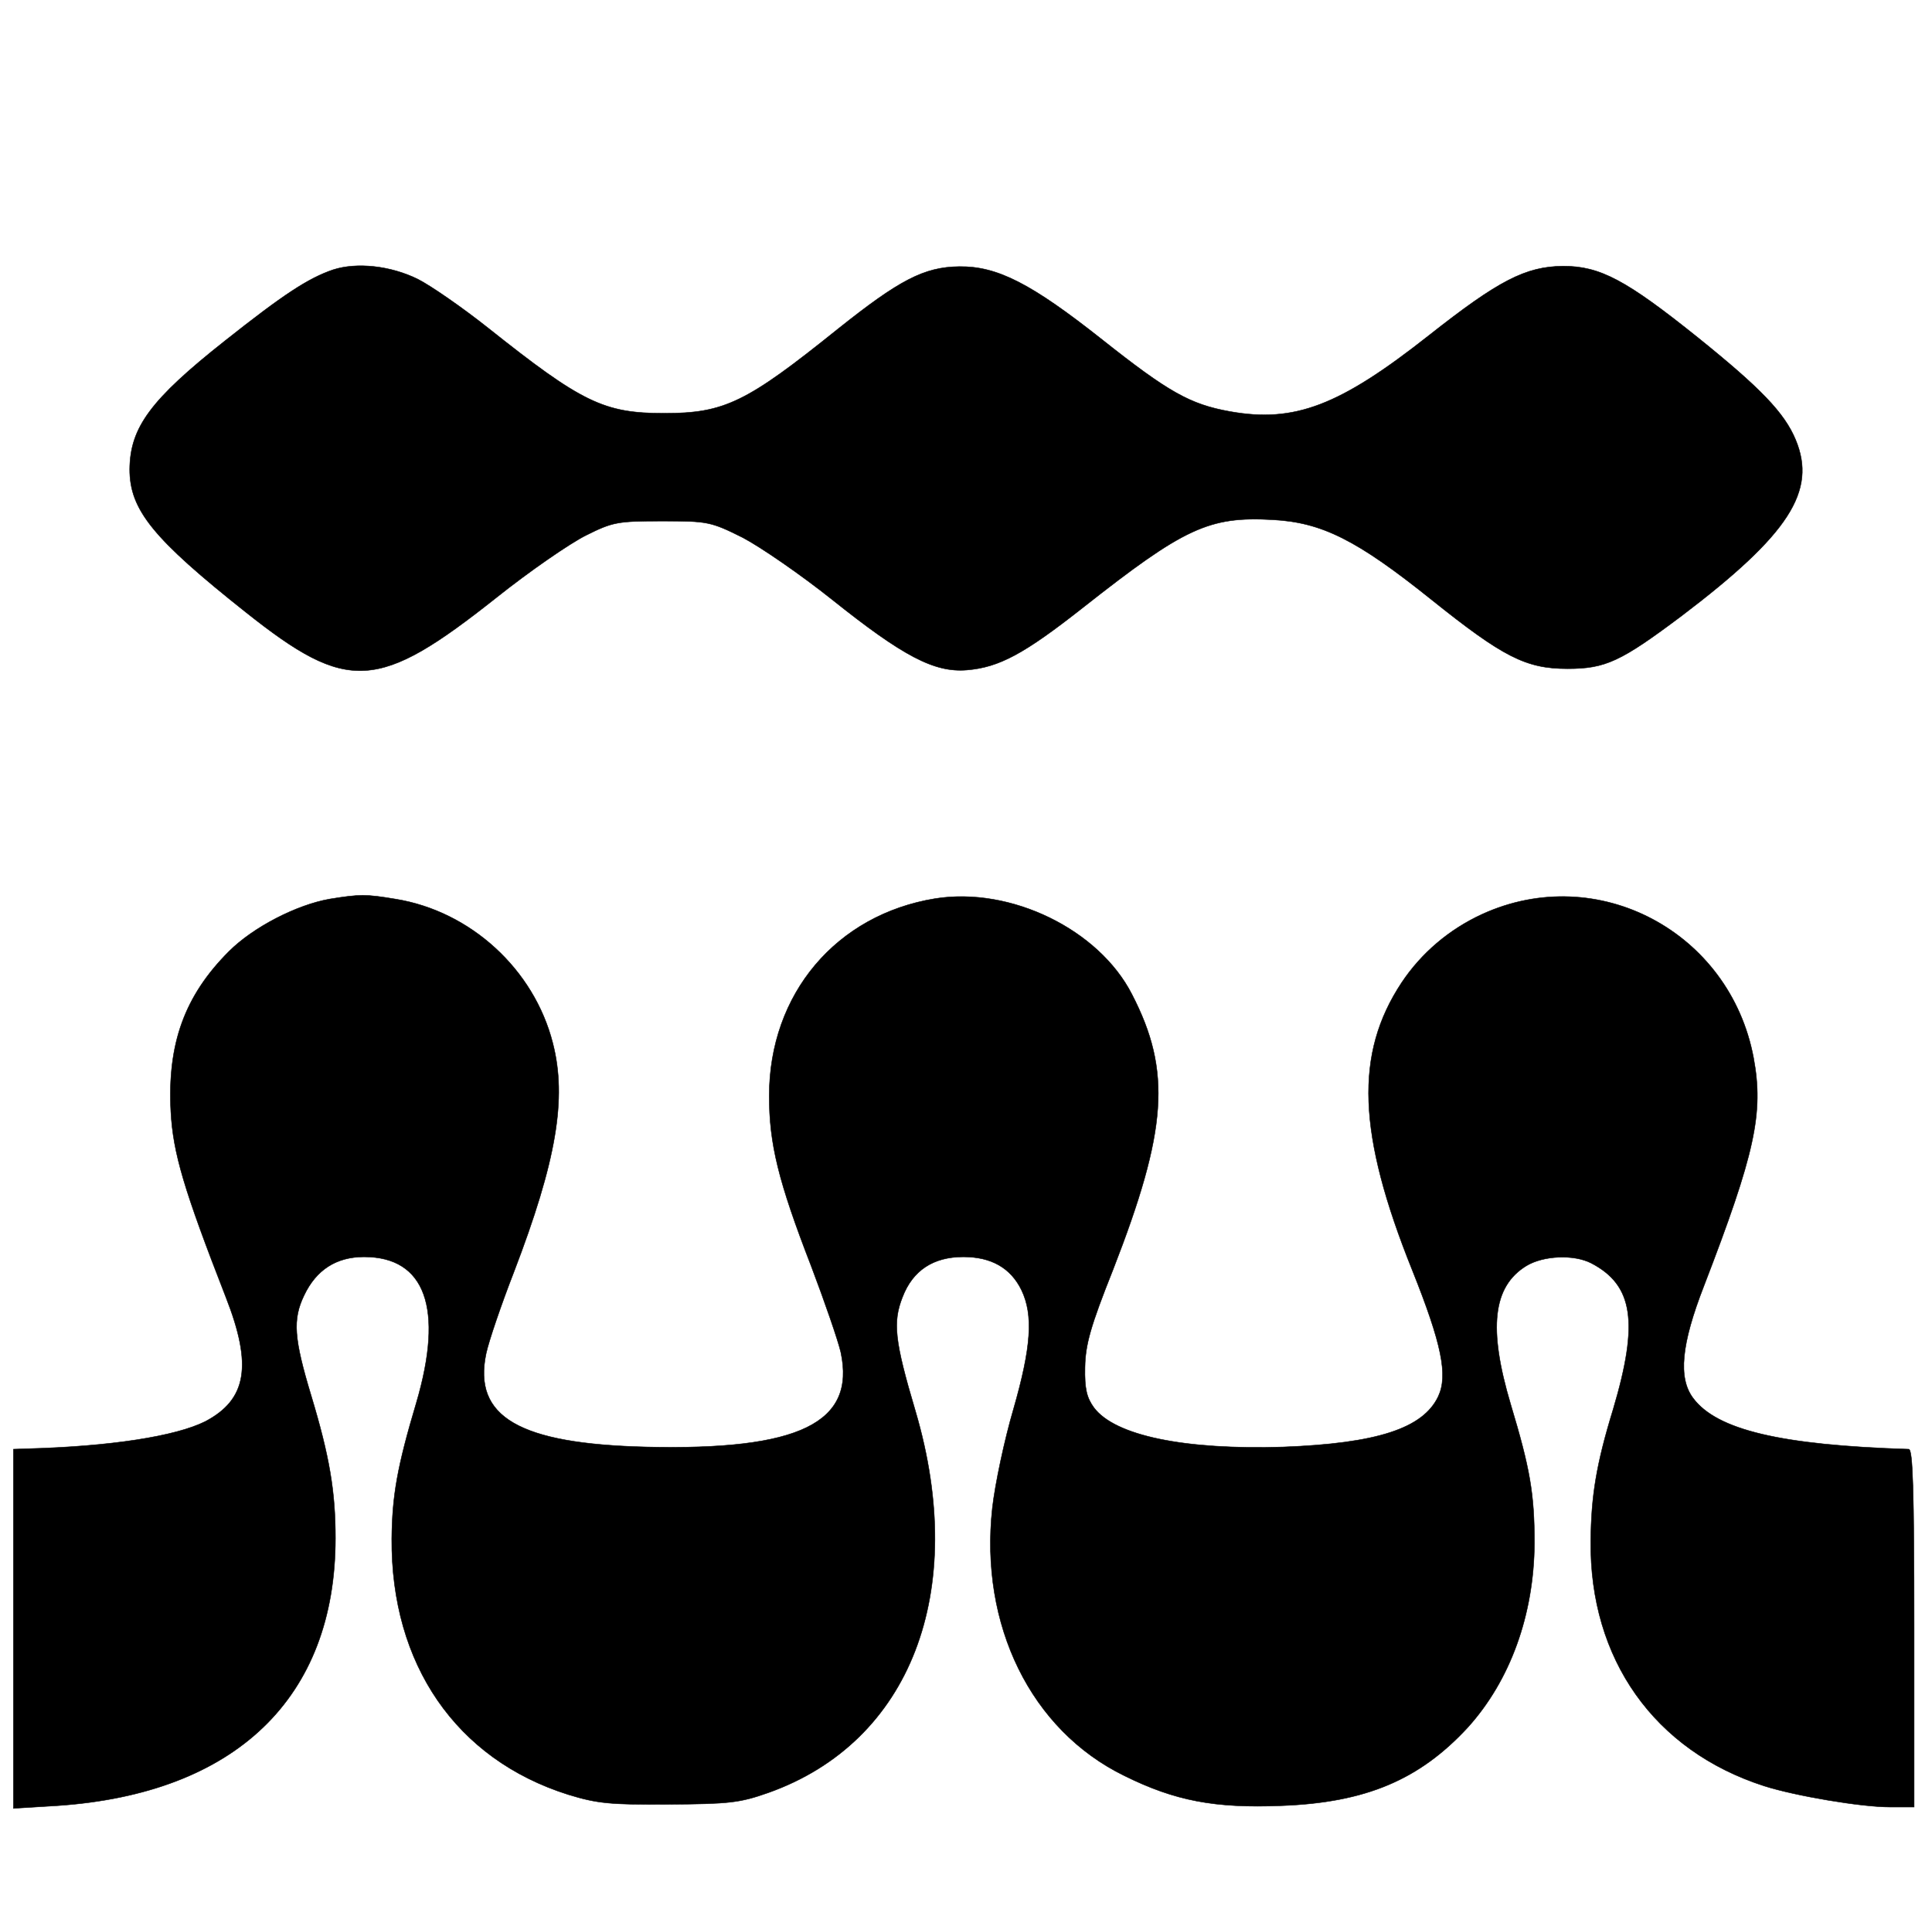 <?xml version="1.0" standalone="no"?>
<!DOCTYPE svg PUBLIC "-//W3C//DTD SVG 20010904//EN"
 "http://www.w3.org/TR/2001/REC-SVG-20010904/DTD/svg10.dtd">
<svg version="1.0" xmlns="http://www.w3.org/2000/svg"
 width="432pt" height="430pt" viewBox="0 0 432 430"
 preserveAspectRatio="xMidYMid meet">

<g transform="translate(0,430) scale(0.1,-0.1)"
fill="currentColor" stroke="currentColor">
<path d="M745 3697 c-56 -19 -112 -56 -242 -159 -167 -132 -212 -194 -213
-287 0 -91 52 -155 260 -320 228 -181 295 -177 560 33 74 59 164 121 200 139
60 30 71 32 170 32 102 0 109 -1 181 -37 40 -21 130 -83 199 -138 159 -127
229 -164 302 -158 72 6 128 36 260 140 226 178 281 204 424 196 110 -6 188
-45 354 -178 161 -129 212 -155 305 -155 85 0 119 16 255 118 240 182 303 279
255 394 -25 60 -78 115 -217 227 -162 130 -220 161 -303 161 -84 -1 -144 -32
-300 -155 -199 -157 -300 -196 -445 -170 -89 16 -137 43 -286 161 -158 125
-234 164 -319 163 -79 -1 -134 -30 -272 -140 -204 -164 -253 -188 -388 -188
-135 0 -184 24 -394 191 -58 46 -129 95 -157 109 -61 30 -136 38 -189 21z"/>
<path d="M737 2290 c-74 -13 -171 -63 -225 -117 -99 -99 -138 -206 -130 -358
5 -93 29 -174 123 -415 60 -153 47 -229 -46 -278 -66 -33 -211 -56 -401 -61
l-28 -1 0 -402 0 -401 98 6 c399 27 622 241 622 598 0 104 -13 182 -54 318
-39 129 -42 171 -16 225 27 57 72 86 134 86 137 0 179 -115 117 -326 -43 -144
-54 -208 -55 -304 -2 -281 144 -493 394 -572 65 -20 94 -23 225 -22 134 1 158
3 223 26 318 113 448 449 329 853 -47 158 -51 199 -29 255 23 60 69 90 136 90
63 0 106 -25 130 -74 27 -56 22 -128 -18 -267 -20 -68 -41 -167 -47 -220 -29
-262 86 -497 295 -599 113 -56 202 -73 351 -67 189 7 309 58 417 175 95 105
148 252 149 412 0 111 -10 167 -53 310 -51 171 -40 264 35 310 38 23 106 26
145 6 94 -49 107 -132 49 -327 -38 -124 -49 -194 -50 -294 -3 -264 142 -469
388 -548 69 -22 216 -47 281 -47 l54 0 0 400 c0 313 -3 400 -12 400 -286 9
-429 43 -482 114 -34 45 -27 120 24 251 114 296 134 386 111 510 -53 282 -349
439 -607 321 -74 -34 -136 -87 -180 -153 -105 -159 -99 -337 24 -643 66 -165
80 -235 58 -282 -34 -72 -138 -105 -346 -113 -221 -7 -377 25 -424 88 -16 22
-21 42 -20 90 1 51 12 91 63 219 121 311 131 443 42 615 -74 145 -271 241
-440 214 -221 -36 -371 -213 -371 -441 0 -107 20 -190 94 -381 30 -79 60 -166
66 -192 34 -158 -92 -220 -435 -212 -284 7 -388 67 -358 209 6 28 34 110 62
182 95 248 119 388 87 512 -42 165 -184 295 -352 322 -66 11 -79 11 -147 0z"/>
</g>
</svg>
